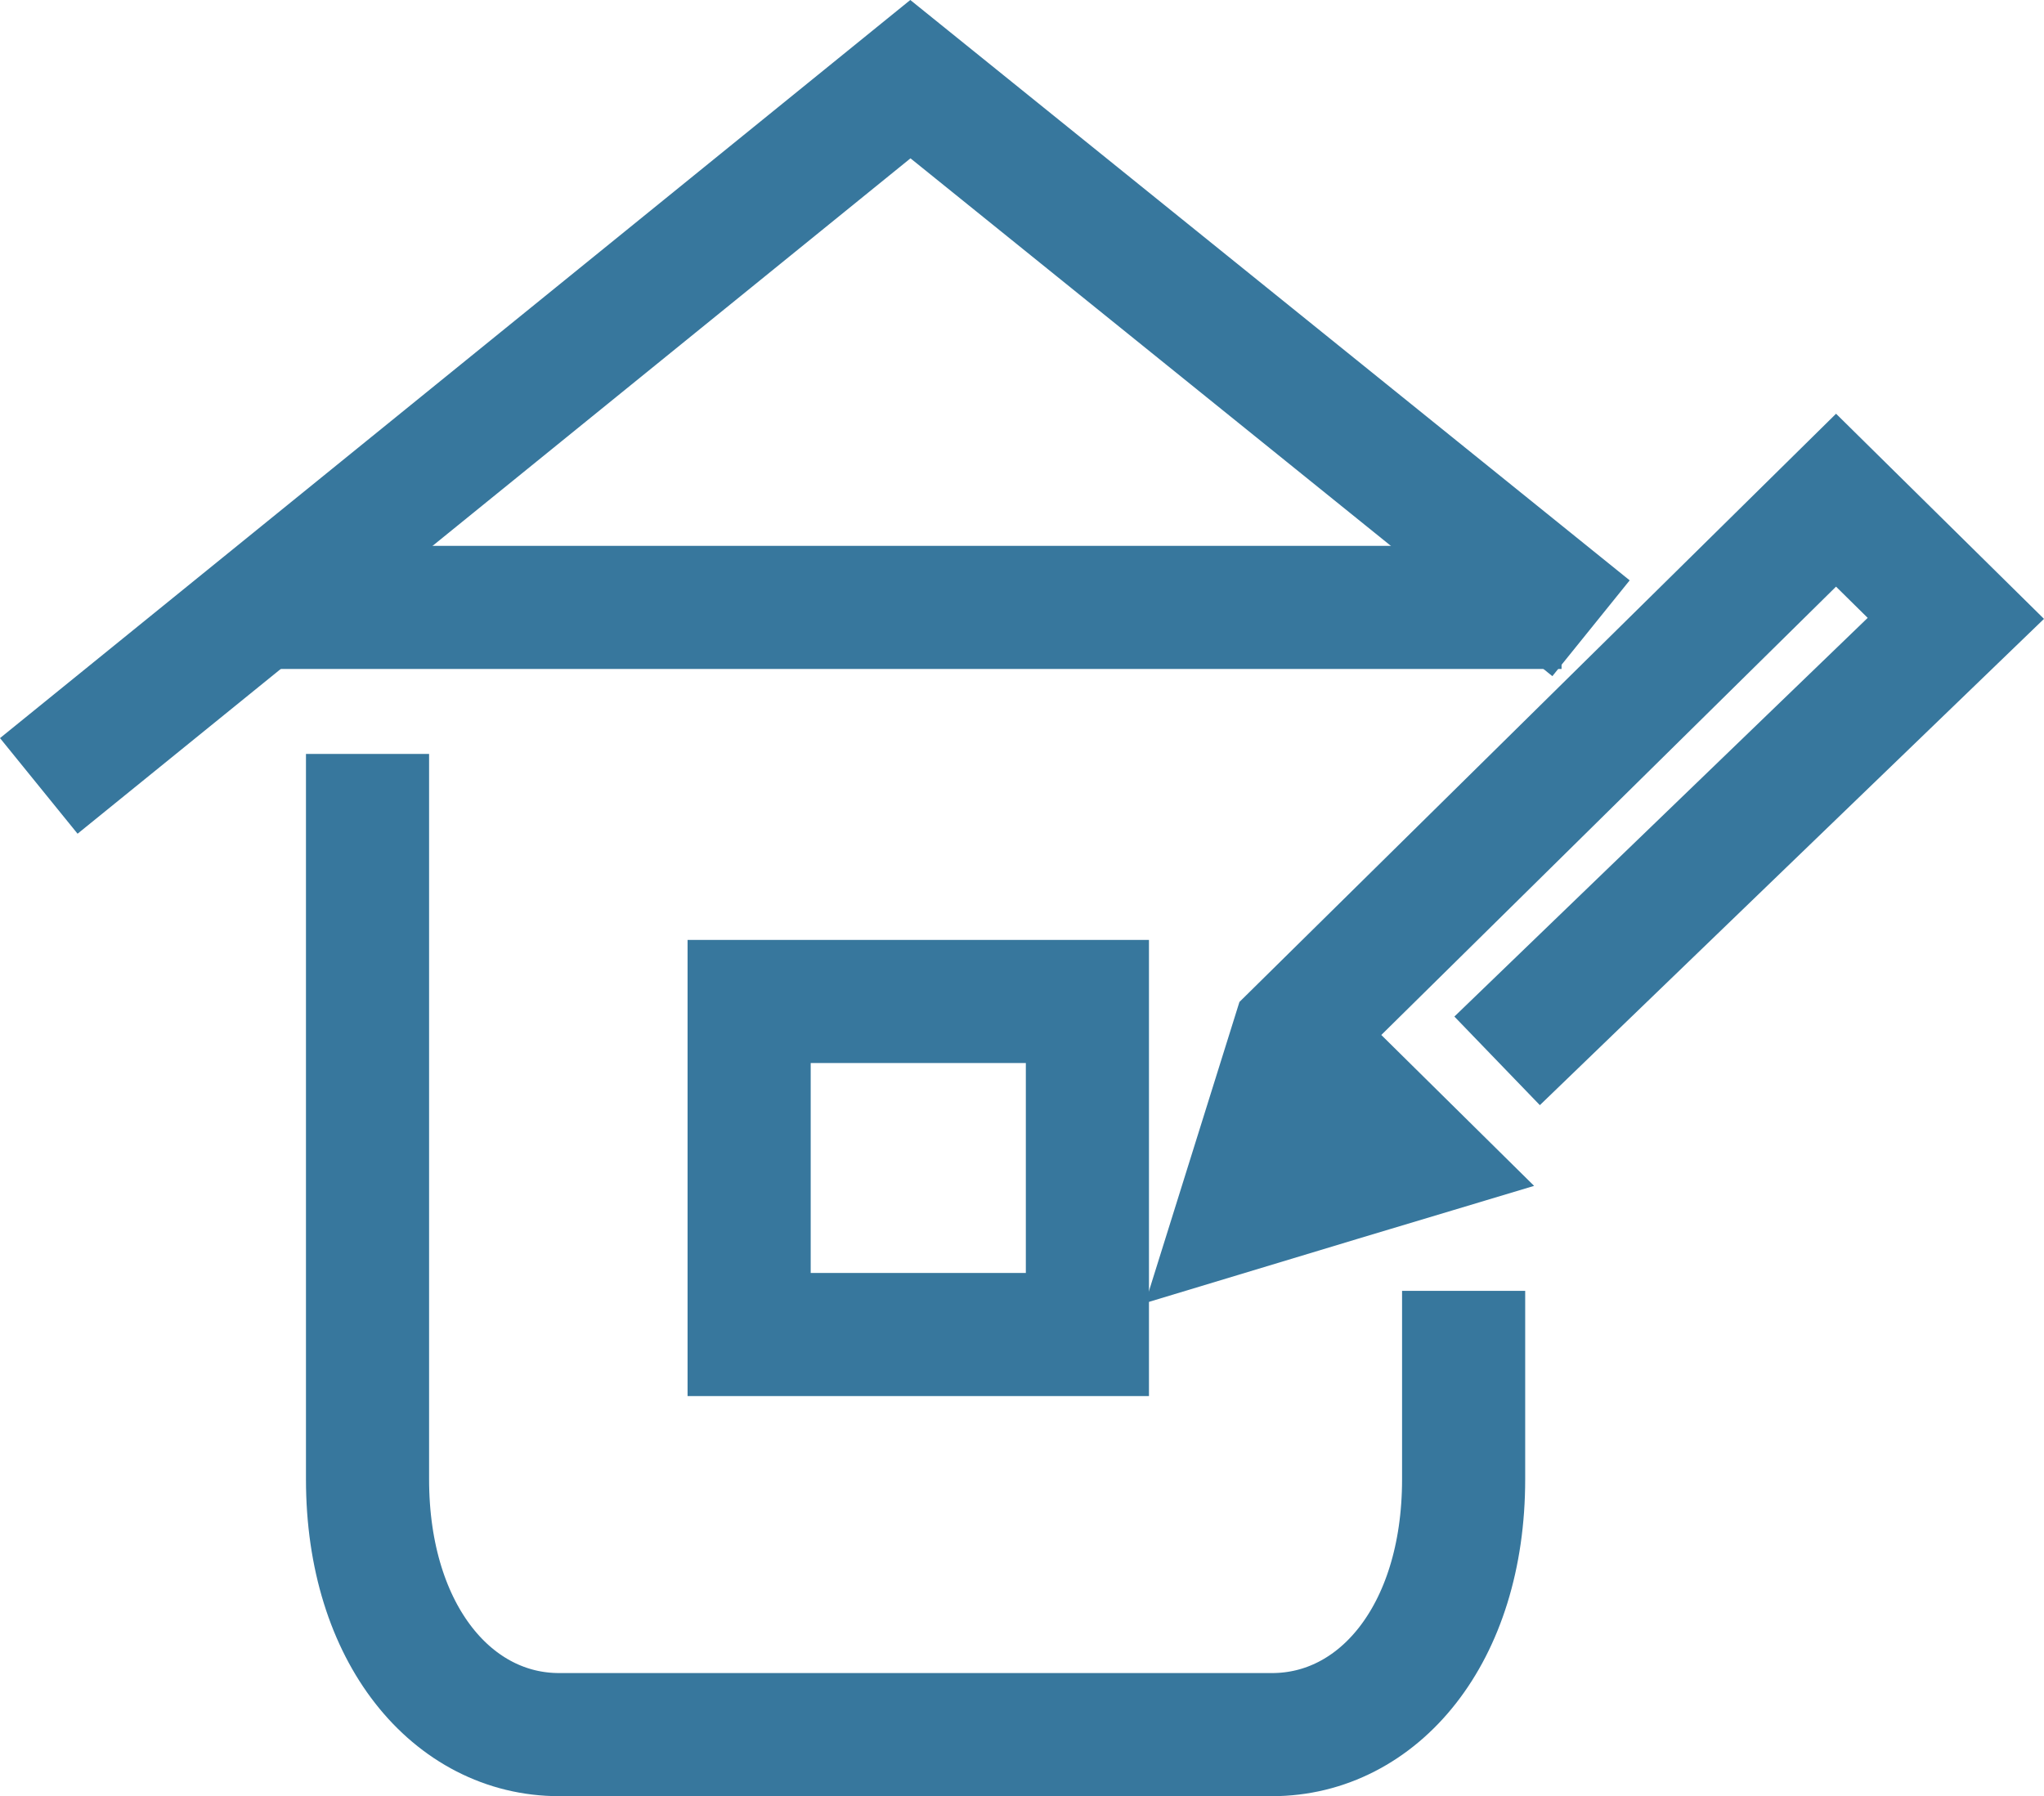 <svg xmlns="http://www.w3.org/2000/svg" width="49.803" height="43.771" viewBox="0 0 49.803 43.771">
  <g id="Group_980" data-name="Group 980" transform="translate(-879.566 -1817.528)">
    <g id="Group_355" data-name="Group 355" transform="translate(880.511 1819.457)">
      <path id="Path_663" data-name="Path 663" d="M1740.521,1407.613l11.177-10.783-2.919-2.88-13.217,13.033-1.338,4.276,2.473-.747,1.872-.562-2.366-2.337" transform="translate(-1704.988 -1383.69)" fill="none" stroke="#37779d" stroke-width="3"/>
      <path id="Path_664" data-name="Path 664" d="M1736.353,1412.445v4.591c0,3.8-2.092,6.223-4.668,6.223h-17.371c-2.577,0-4.668-2.427-4.668-6.223V1399.36" transform="translate(-1701.636 -1382.917)" fill="none" stroke="#37779d" stroke-width="3"/>
      <path id="Path_665" data-name="Path 665" d="M1742.066,1396.881l-16.584-13.381-21.237,17.223" transform="translate(-1704.245 -1383.5)" fill="none" stroke="#37779d" stroke-width="3"/>
      <rect id="Rectangle_44" data-name="Rectangle 44" width="8.242" height="8.116" transform="translate(17.308 22.476)" fill="none" stroke="#37779d" stroke-width="3"/>
    </g>
    <path id="Path_666" data-name="Path 666" d="M930.729,1952.657h31.446" transform="translate(-44.561 -120.327)" fill="none" stroke="#37779d" stroke-width="3"/>
  </g>
</svg>
